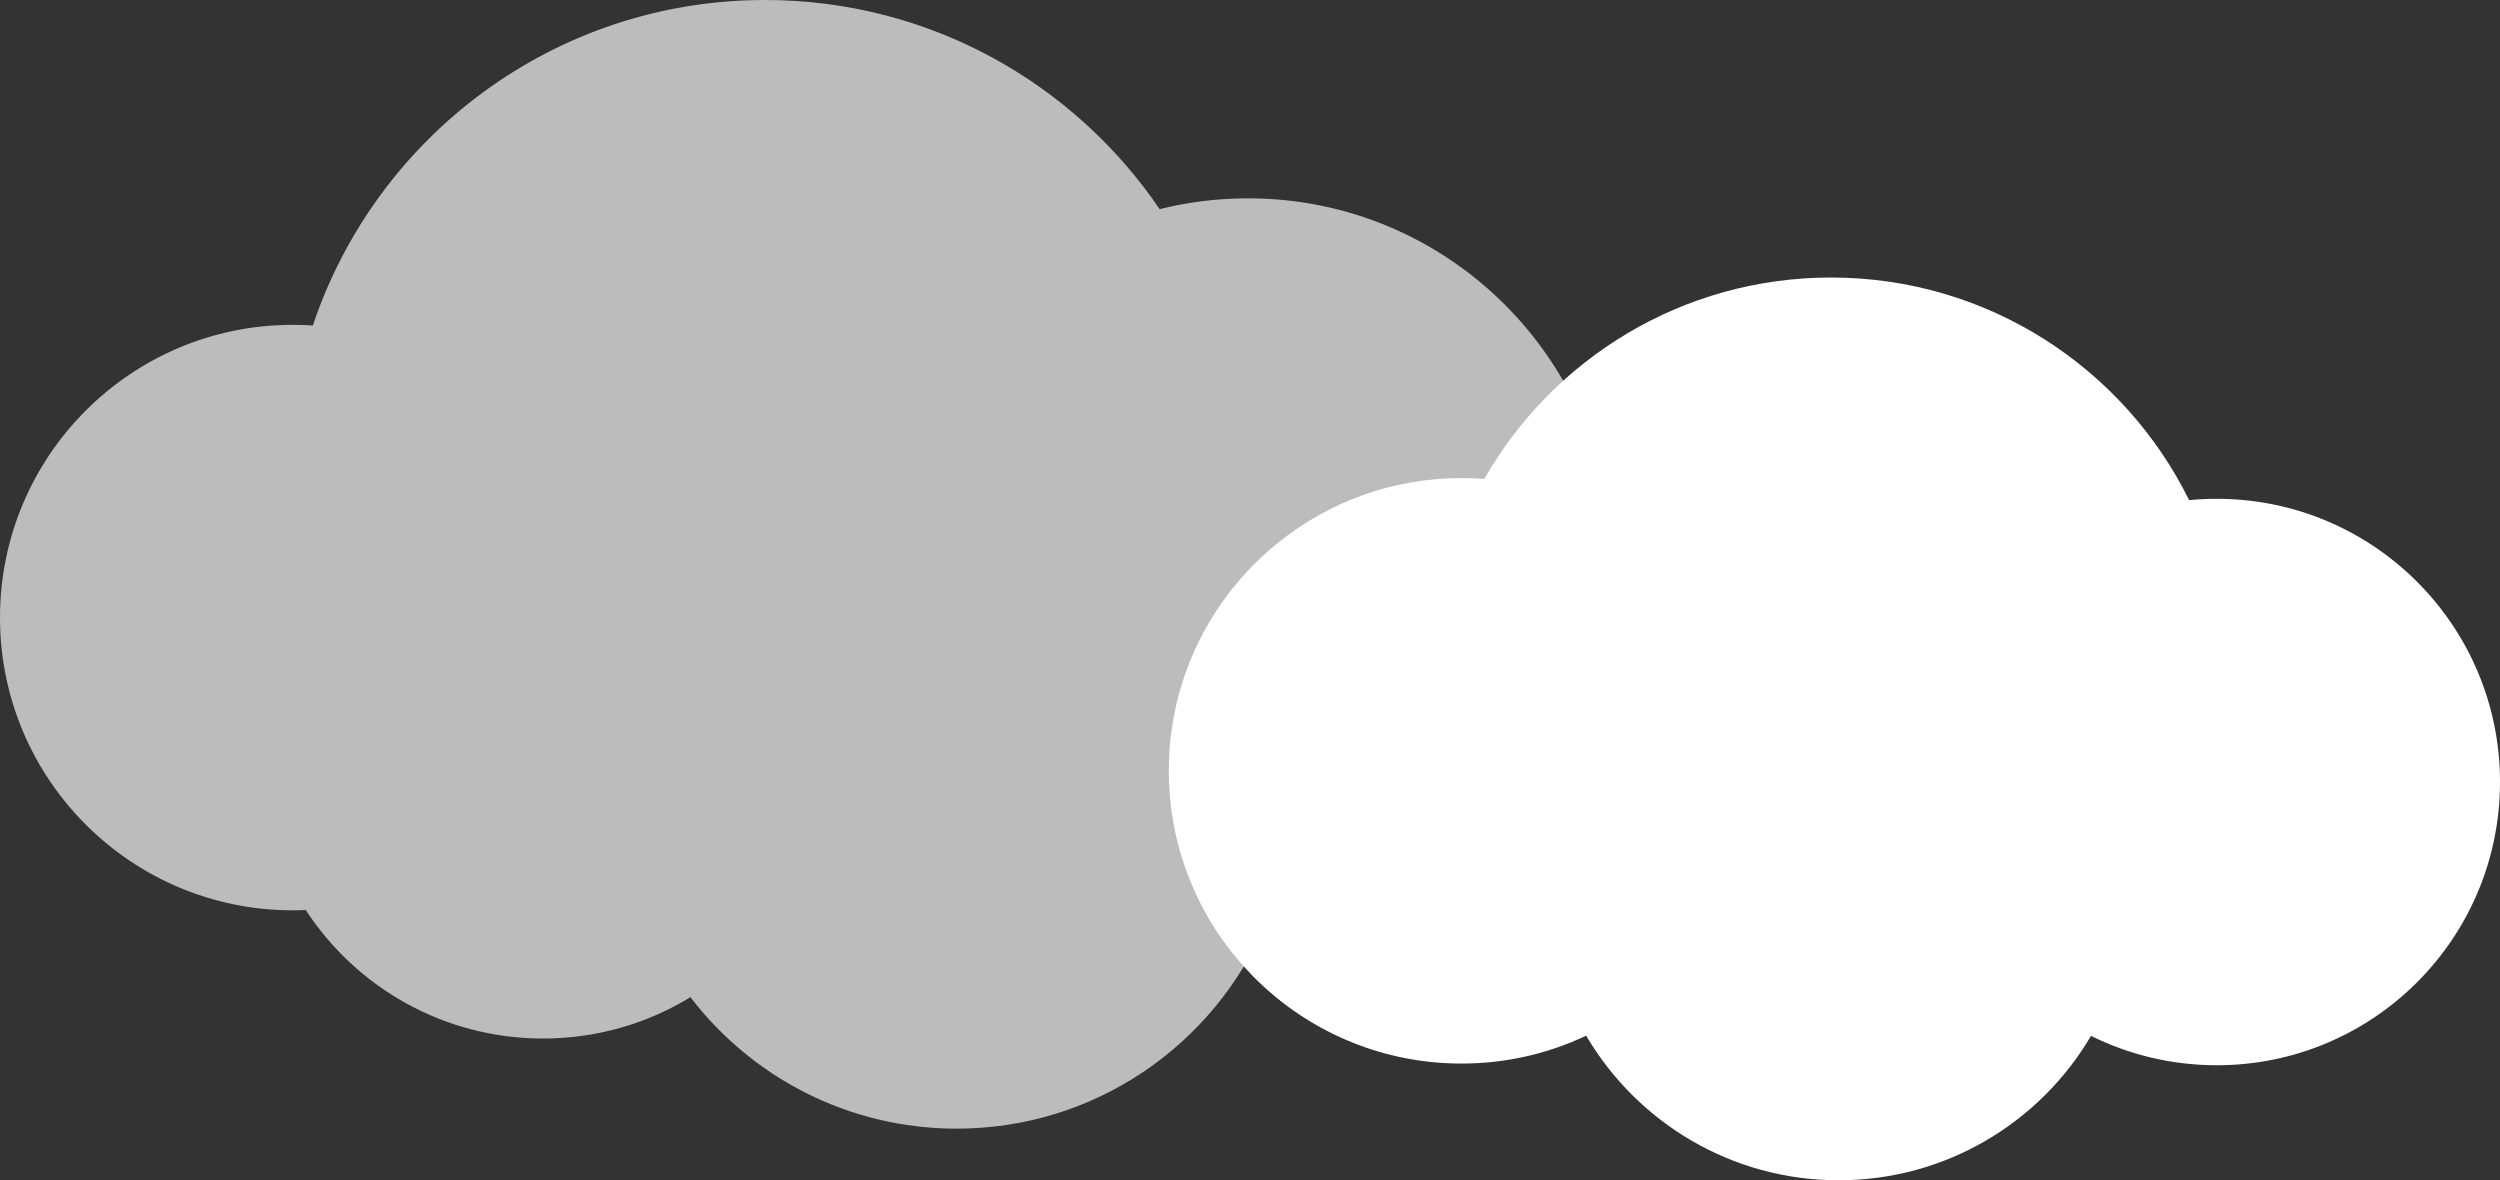 <?xml version="1.0" encoding="UTF-8"?><svg id="_レイヤー_2" xmlns="http://www.w3.org/2000/svg" viewBox="0 0 413.59 195.26"><rect x="0" y="0" width="413.59" height="195.26" fill="#333333" stroke="none"/><defs><style>.cls-1,.cls-2{fill:#fff;stroke-width:0px;}.cls-2{opacity:.67;}</style></defs><g id="cloud_1214_画像"><path class="cls-2" d="M266.57,92.91c0,.36,0,.72-.01,1.07-11.06,8.86-18.14,22.49-18.14,37.78,0,1.36.06,2.7.17,4.03-10.21,10.03-24,16.44-39.27,17.15-8.44,19.86-28.12,33.78-51.06,33.78-17.95,0-33.91-8.53-44.04-21.75-7.1,4.34-15.45,6.84-24.39,6.84-16.43,0-30.89-8.46-39.25-21.26-.71.03-1.43.05-2.15.05-26.75,0-48.43-21.69-48.43-48.43s21.68-48.43,48.43-48.43c1.12,0,2.23.04,3.33.11C62.22,22.56,91.75,0,126.57,0c27.14,0,51.09,13.72,65.28,34.6,4.68-1.17,9.58-1.79,14.62-1.79,33.19,0,60.1,26.91,60.1,60.1Z"/><path class="cls-1" d="M413.59,129.37c0,25.88-20.97,46.86-46.85,46.86-7.48,0-14.54-1.75-20.81-4.86-8.42,14.3-23.97,23.89-41.75,23.89s-33.36-9.61-41.77-23.92h-.01c-6.25,2.96-13.23,4.61-20.61,4.61-25.39,0-46.22-19.55-48.26-44.4-.11-1.33-.17-2.67-.17-4.03,0-15.29,7.08-28.92,18.14-37.78,8.3-6.67,18.83-10.65,30.29-10.65,1.27,0,2.52.05,3.77.14,11.37-19.91,32.8-33.32,57.36-33.32,25.99,0,48.46,15.01,59.24,36.83,1.51-.15,3.03-.22,4.58-.22,25.88,0,46.85,20.98,46.85,46.85Z"/></g></svg>